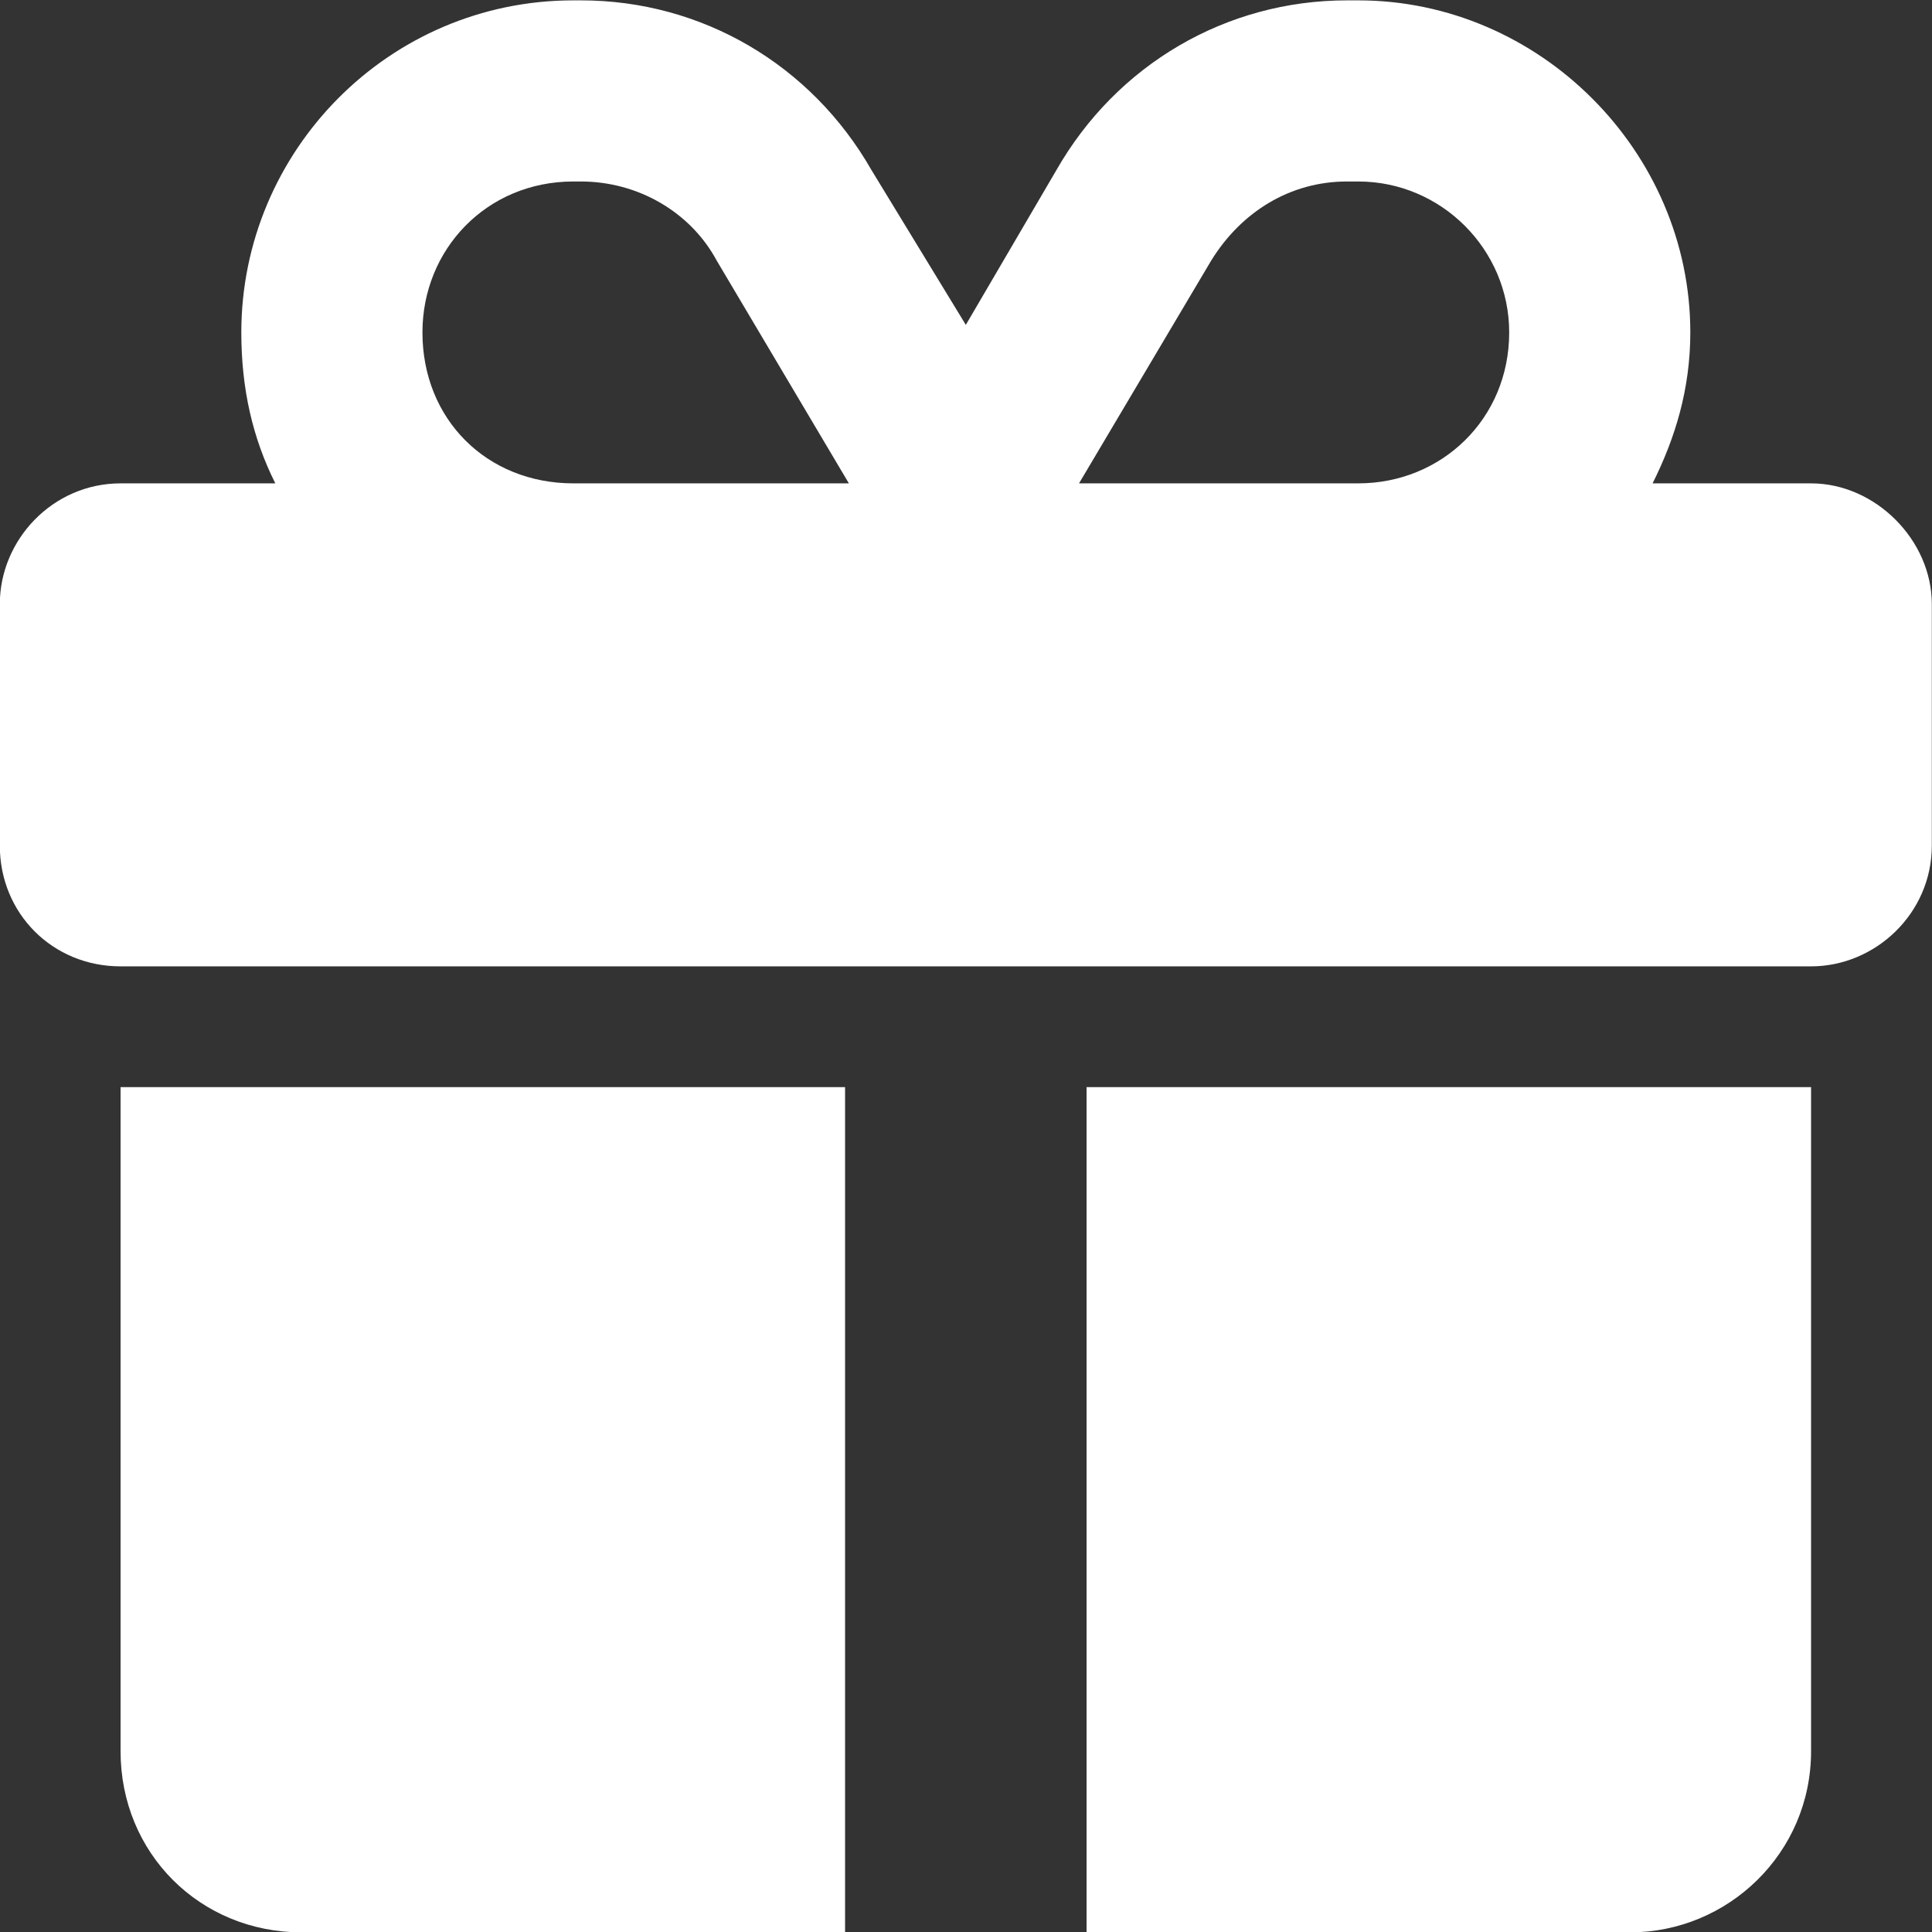 <svg width="32" height="32" viewBox="0 0 32 32" fill="none" xmlns="http://www.w3.org/2000/svg">
<rect x="0" y="0" width="32" height="32" fill="#333333" stroke="none"/>
<path d="M11.872 4.318C11.435 3.506 10.56 3.006 9.622 3.006H9.497C8.06 3.006 6.997 4.131 6.997 5.506C6.997 6.943 8.06 8.006 9.497 8.006H14.06L11.872 4.318ZM3.997 5.506C3.997 2.506 6.435 0.006 9.497 0.006H9.622C11.622 0.006 13.435 1.068 14.435 2.818L15.997 5.381L17.497 2.818C18.497 1.068 20.31 0.006 22.31 0.006H22.497C25.497 0.006 27.997 2.506 27.997 5.506C27.997 6.443 27.747 7.256 27.372 8.006H29.997C31.06 8.006 31.997 8.943 31.997 10.006V14.006C31.997 15.131 31.06 16.006 29.997 16.006H1.997C0.872 16.006 -0.003 15.131 -0.003 14.006V10.006C-0.003 8.943 0.872 8.006 1.997 8.006H4.56C4.185 7.256 3.997 6.443 3.997 5.506ZM24.997 5.506C24.997 4.131 23.872 3.006 22.497 3.006H22.31C21.372 3.006 20.56 3.506 20.06 4.318L17.872 8.006H22.497C23.872 8.006 24.997 6.943 24.997 5.506ZM1.997 18.006H13.997V32.006H4.997C3.31 32.006 1.997 30.694 1.997 29.006V18.006ZM17.997 32.006V18.006H29.997V29.006C29.997 30.694 28.622 32.006 26.997 32.006H17.997Z" fill="white"/>
</svg>
